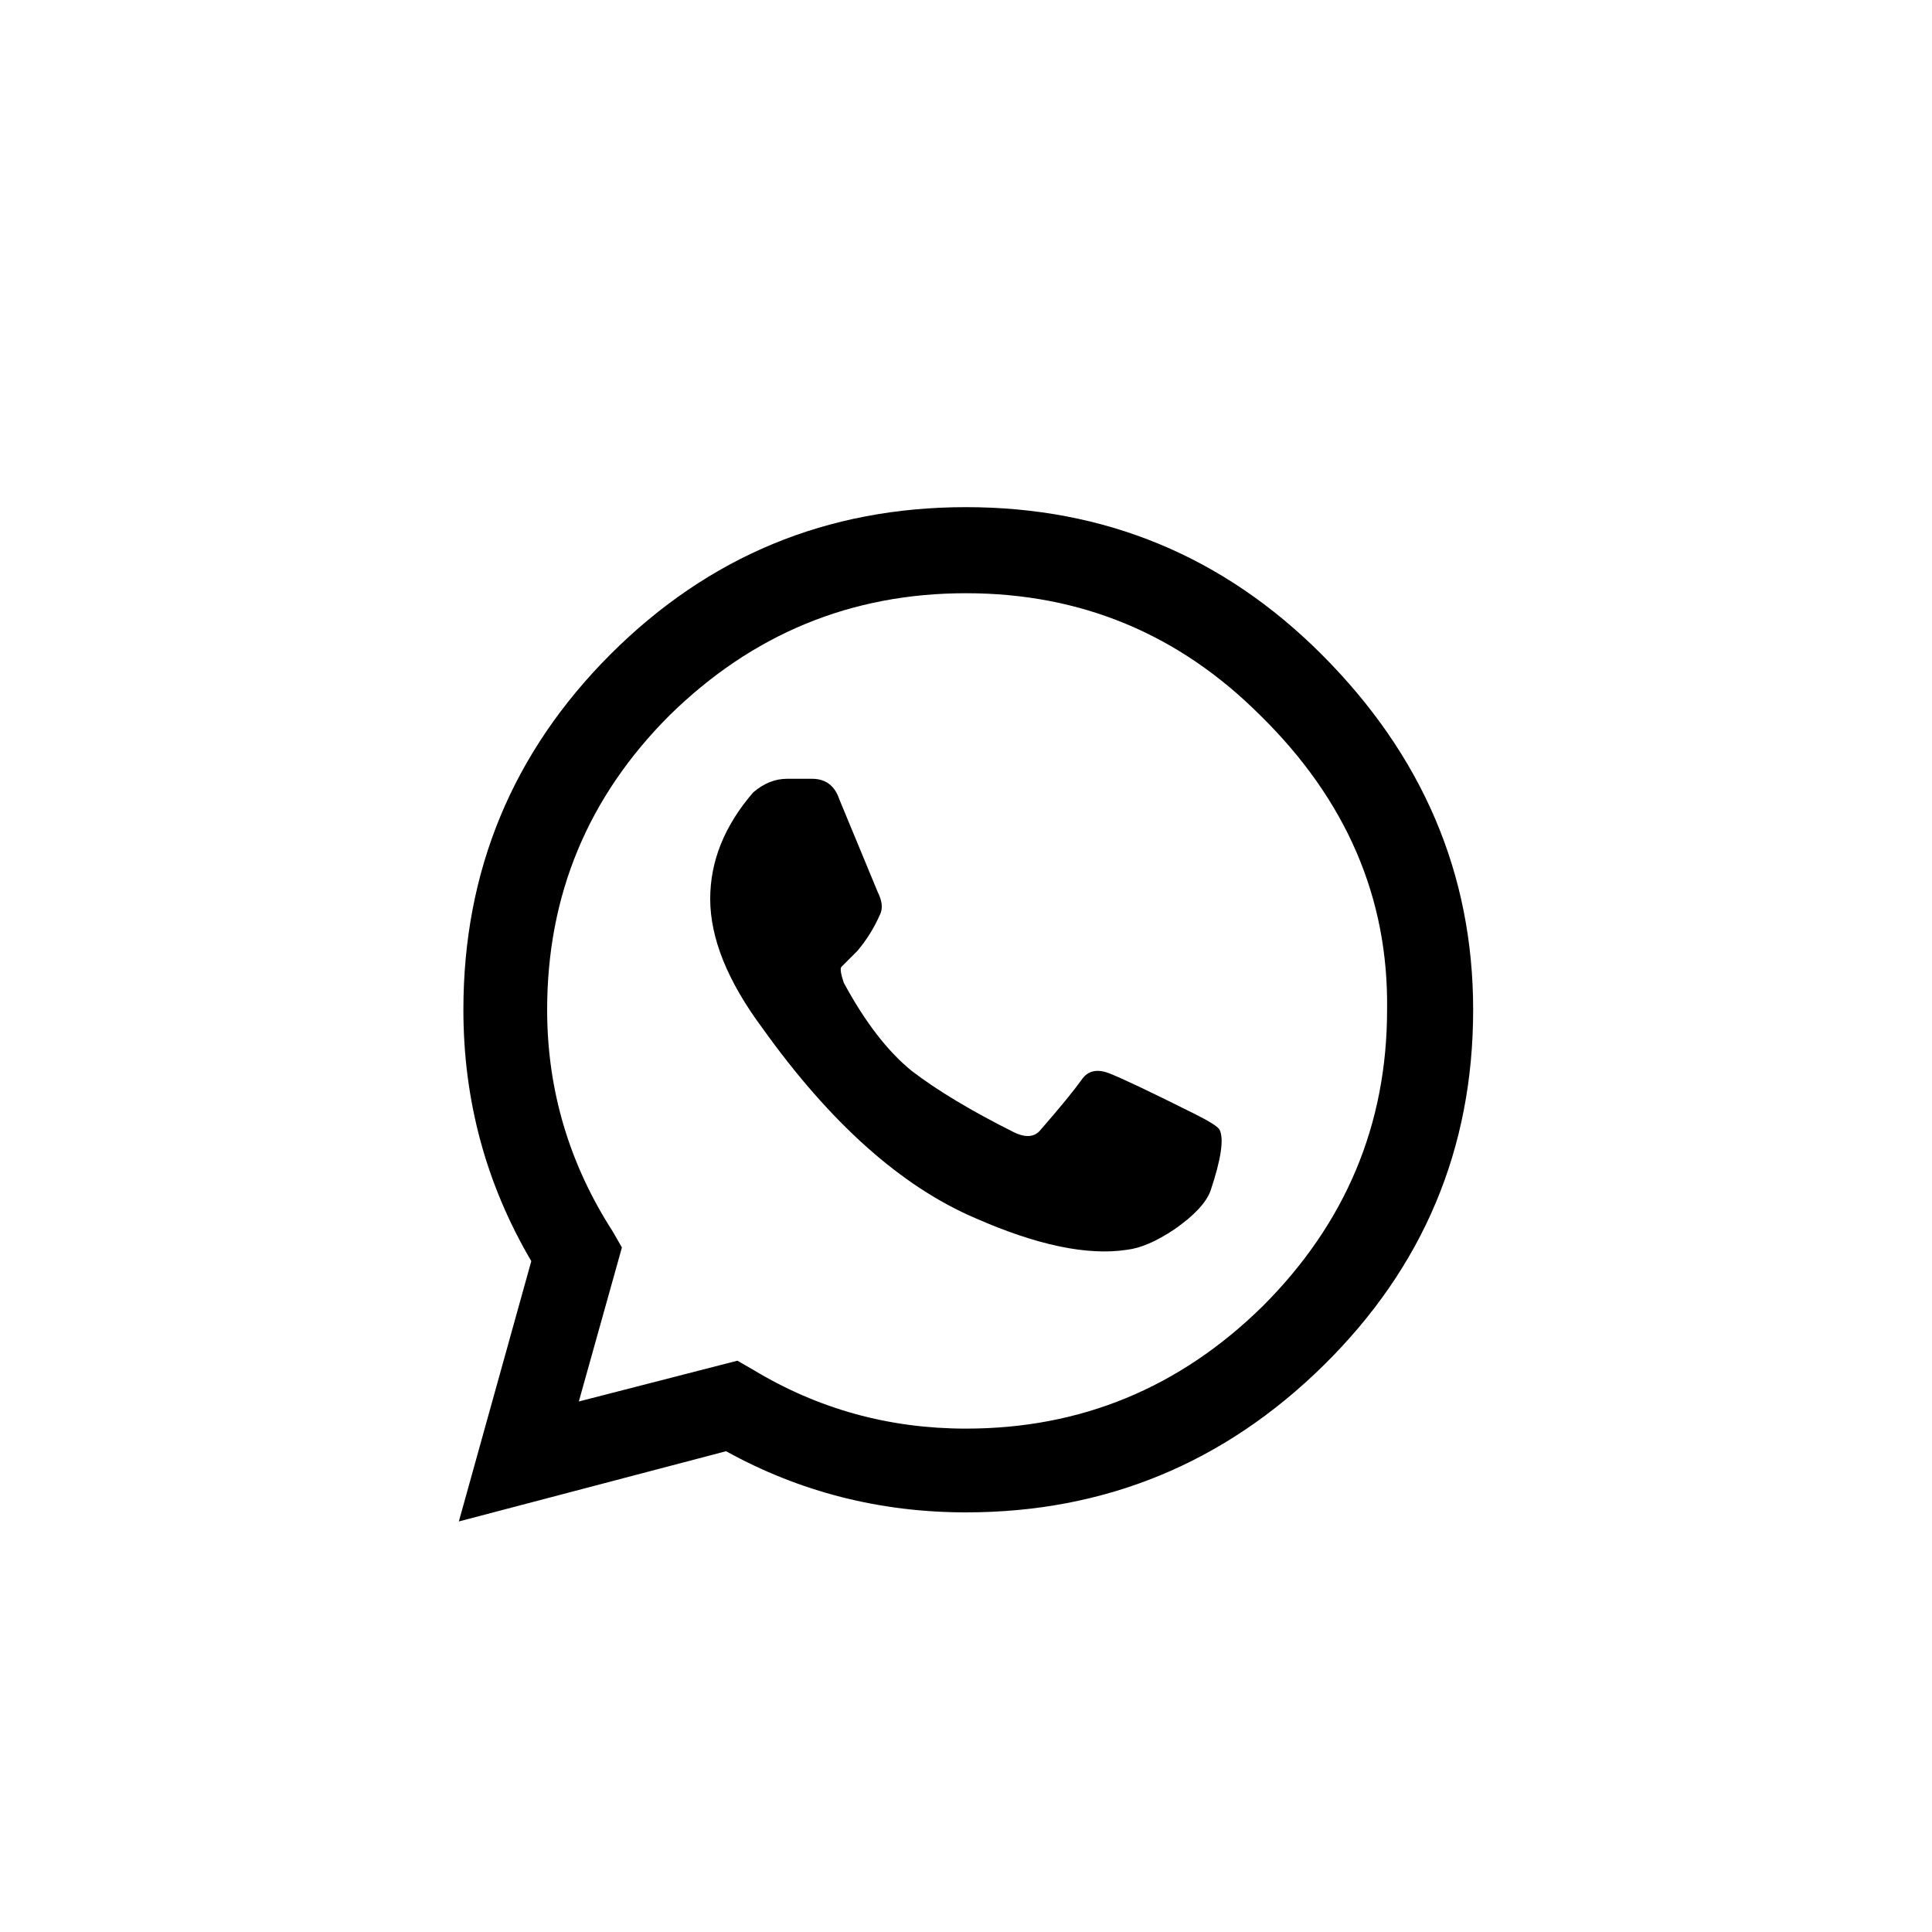 <?xml version="1.0" encoding="UTF-8"?> <svg xmlns="http://www.w3.org/2000/svg" width="20" height="20" viewBox="0 0 20 20" fill="none"> <path d="M13.68 6.773C14.727 7.82 15.25 9.047 15.25 10.453C15.25 11.891 14.734 13.117 13.703 14.133C12.672 15.148 11.438 15.656 10 15.656C9.109 15.656 8.281 15.445 7.516 15.023L4.75 15.75L5.5 13.055C5.031 12.258 4.797 11.391 4.797 10.453C4.797 9.016 5.305 7.789 6.32 6.773C7.336 5.758 8.562 5.25 10 5.25C11.438 5.25 12.664 5.758 13.68 6.773ZM10 14.789C11.188 14.789 12.211 14.367 13.07 13.523C13.93 12.664 14.359 11.641 14.359 10.453C14.375 9.297 13.938 8.281 13.047 7.406C12.203 6.562 11.188 6.141 10 6.141C8.812 6.141 7.789 6.562 6.93 7.406C6.086 8.25 5.664 9.266 5.664 10.453C5.664 11.281 5.891 12.047 6.344 12.75L6.438 12.914L5.992 14.508L7.633 14.086L7.797 14.18C8.469 14.586 9.203 14.789 10 14.789ZM12.367 11.531C12.523 11.609 12.609 11.664 12.625 11.695C12.672 11.789 12.641 12 12.531 12.328C12.484 12.453 12.359 12.586 12.156 12.727C11.969 12.852 11.805 12.922 11.664 12.938C11.258 13 10.734 12.891 10.094 12.609C9.328 12.281 8.594 11.625 7.891 10.641C7.531 10.156 7.352 9.711 7.352 9.305C7.352 8.914 7.5 8.547 7.797 8.203C7.906 8.109 8.023 8.062 8.148 8.062C8.273 8.062 8.359 8.062 8.406 8.062C8.547 8.062 8.641 8.133 8.688 8.273C8.953 8.914 9.086 9.234 9.086 9.234C9.133 9.328 9.141 9.406 9.109 9.469C9.047 9.609 8.969 9.734 8.875 9.844C8.781 9.938 8.727 9.992 8.711 10.008C8.695 10.023 8.703 10.078 8.734 10.172C8.953 10.578 9.188 10.883 9.438 11.086C9.703 11.289 10.055 11.5 10.492 11.719C10.617 11.781 10.711 11.773 10.773 11.695C10.977 11.461 11.117 11.289 11.195 11.18C11.258 11.086 11.352 11.062 11.477 11.109C11.602 11.156 11.898 11.297 12.367 11.531Z" fill="black"></path> </svg> 
